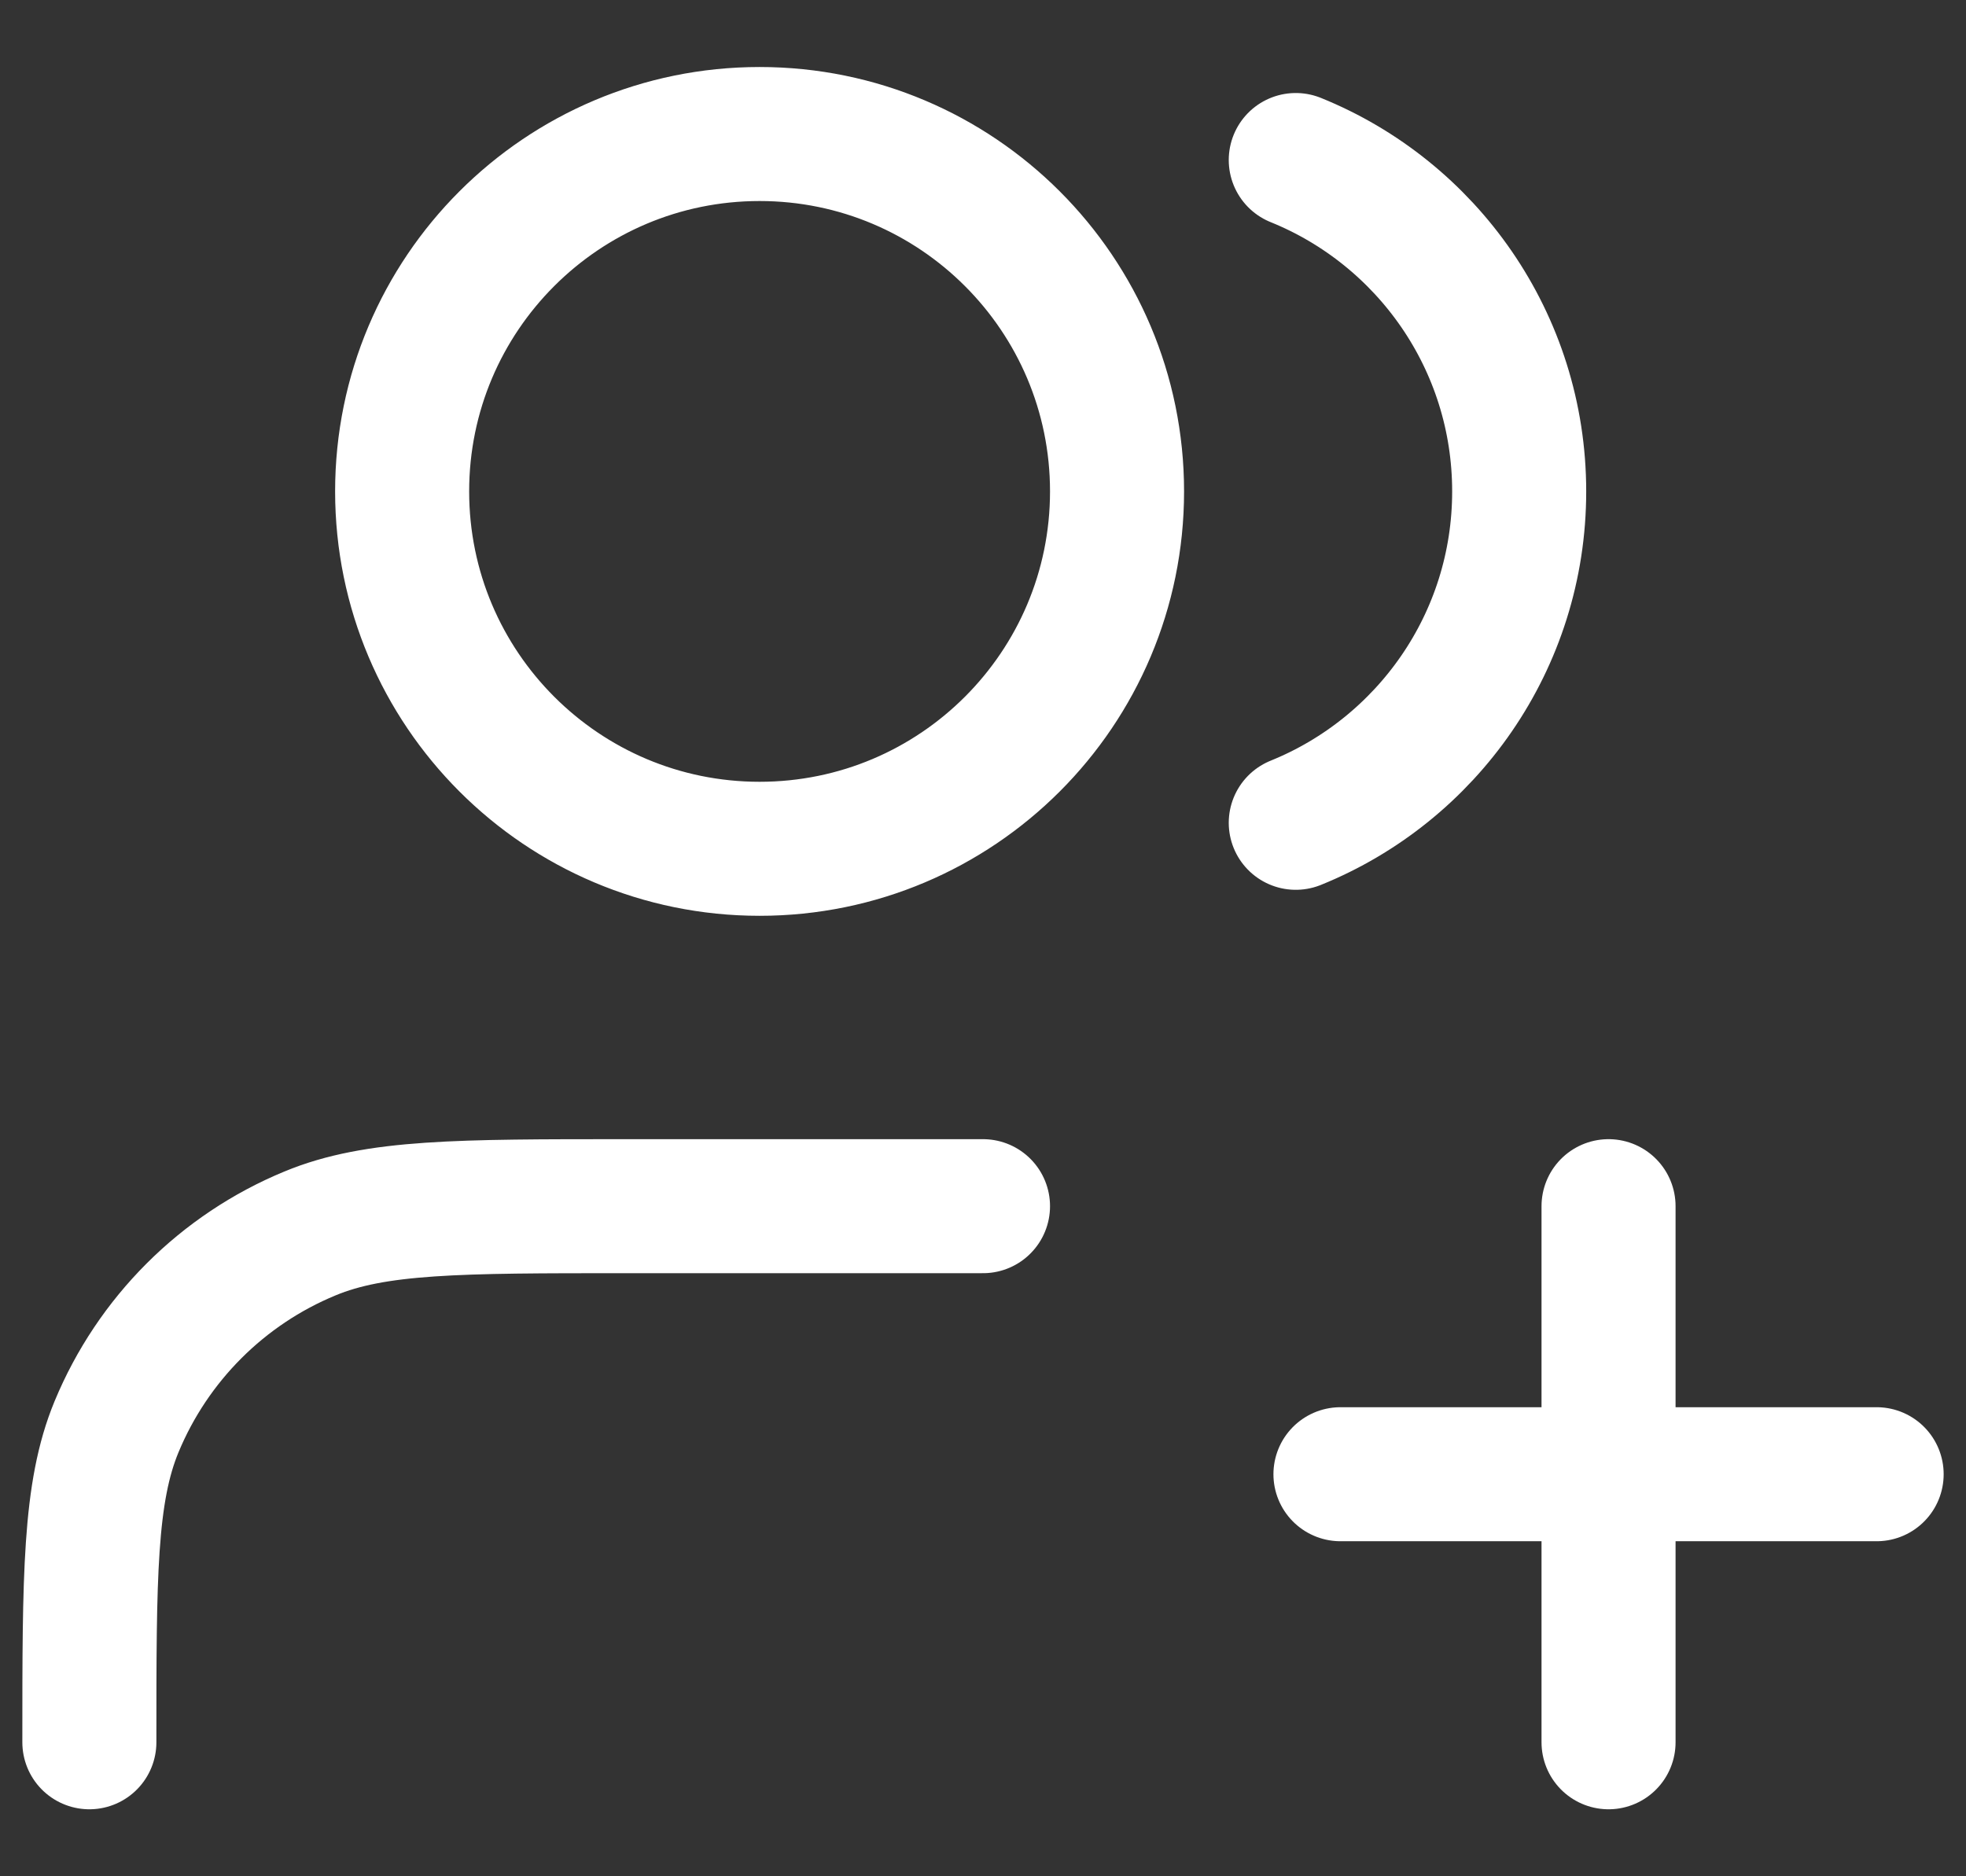 <svg width="22" height="21" viewBox="0 0 22 21" fill="none" xmlns="http://www.w3.org/2000/svg">
<rect x="0" y="0" width="22" height="21" fill="#333333" stroke="none"/>
<path d="M18 19.5V13.5M15 16.5H21M11 13.5H7C5.136 13.5 4.204 13.5 3.469 13.805C2.489 14.21 1.71 14.989 1.304 15.969C1 16.704 1 17.636 1 19.5M14.5 1.791C15.966 2.384 17 3.821 17 5.5C17 7.179 15.966 8.616 14.5 9.209M12.5 5.5C12.5 7.709 10.709 9.5 8.5 9.5C6.291 9.5 4.5 7.709 4.5 5.5C4.5 3.291 6.291 1.5 8.5 1.5C10.709 1.5 12.5 3.291 12.5 5.5Z" stroke="white" stroke-width="1.5" stroke-linecap="round" stroke-linejoin="round"/>
</svg>
